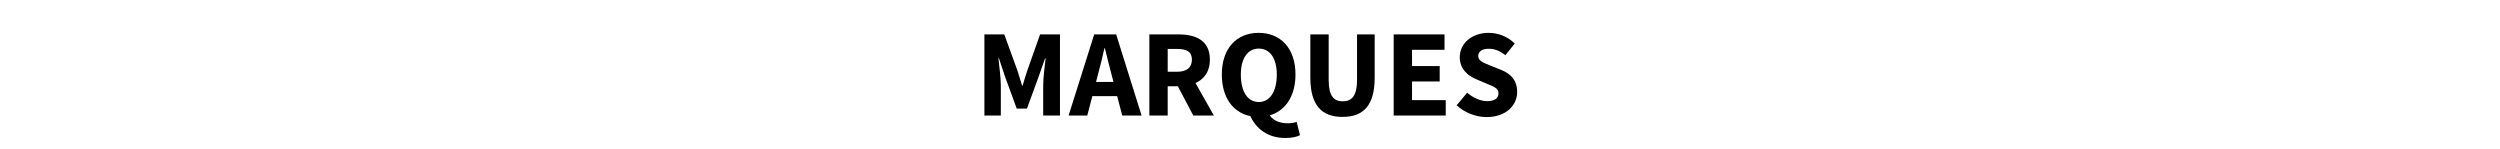 <svg version="1.1" id="Calque_1" xmlns="http://www.w3.org/2000/svg" xmlns:xlink="http://www.w3.org/1999/xlink" x="0px" y="0px"
	 viewBox="0 0 1445.8 86" style="enable-background:new 0 0 1445.8 86;" xml:space="preserve">
<style type="text/css">
	.st0{enable-background:new    ;}
</style>
<g id="Calque_1_1_">
	<g class="st0">
		<path d="M569.2,19.9h11.6l7.6,20.9c0.9,2.8,1.8,5.8,2.7,8.7h0.3c0.9-2.9,1.7-5.9,2.7-8.7l7.4-20.9H613v46.9h-9.7V49.6
			c0-4.6,0.9-11.4,1.4-15.9h-0.3l-3.9,11.1l-6.6,18H588l-6.6-18l-3.7-11.1h-0.3c0.5,4.5,1.4,11.4,1.4,15.9v17.2h-9.5V19.9z"/>
		<path d="M632.8,19.9h12.7l14.7,46.9H649L642.8,43c-1.3-4.7-2.6-10.2-3.8-15.1h-0.3c-1.1,5-2.4,10.4-3.7,15.1l-6.2,23.8H618
			L632.8,19.9z M627.7,47.4h22.6v8.2h-22.6V47.4z"/>
		<path d="M664.7,19.9h16.9c10,0,18.1,3.5,18.1,14.6c0,10.8-8.2,15.4-18.1,15.4h-6.3v16.9h-10.6V19.9z M680.7,41.5
			c5.6,0,8.6-2.4,8.6-7c0-4.6-3-6.2-8.6-6.2h-5.4v13.2H680.7z M679.7,47.1l7.3-6.8l15,26.5h-11.9L679.7,47.1z"/>
		<path d="M706.6,43.1c0-15.3,8.7-24.1,21.3-24.1c12.7,0,21.3,8.9,21.3,24.1c0,15.3-8.7,24.5-21.3,24.5
			C715.3,67.7,706.6,58.5,706.6,43.1z M738.4,43.1c0-9.4-4-15-10.4-15c-6.4,0-10.4,5.6-10.4,15c0,10,4,15.9,10.4,15.9
			C734.3,59,738.4,53.1,738.4,43.1z M722.8,66.4l10.8-1.1c1.8,4.4,6.6,6,11.1,6c2,0,3.8-0.3,5.2-0.8l1.9,7.7
			c-1.7,0.9-4.7,1.6-8.3,1.6C733.1,79.9,726,74.2,722.8,66.4z"/>
		<path d="M757.8,45V19.9h10.6v26.3c0,9.2,2.9,12.4,8.1,12.4c5.3,0,8.3-3.2,8.3-12.4V19.9h10.2V45c0,15.8-6.4,22.6-18.5,22.6
			C764.4,67.7,757.8,60.8,757.8,45z"/>
		<path d="M806,19.9h29.4v8.9h-18.8v9.4h16v8.9h-16v10.8h19.5v8.9H806V19.9z"/>
		<path d="M842.4,60.9l6.1-7.3c3.3,2.9,7.7,4.9,11.5,4.9c4.4,0,6.6-1.7,6.6-4.5c0-3-2.7-3.9-6.8-5.6l-6.1-2.6c-4.9-2-9.5-6-9.5-12.8
			c0-7.8,6.9-14,16.7-14c5.4,0,11.1,2.1,15.1,6.2l-5.4,6.7c-3.1-2.4-6-3.7-9.7-3.7c-3.7,0-6,1.5-6,4.2c0,2.9,3.1,3.9,7.2,5.6l6,2.4
			c5.7,2.3,9.3,6.1,9.3,12.8c0,7.8-6.5,14.5-17.7,14.5C853.7,67.7,847.2,65.3,842.4,60.9z"/>
	</g>
</g>
<g id="Calque_2_1_">
</g>
</svg>
